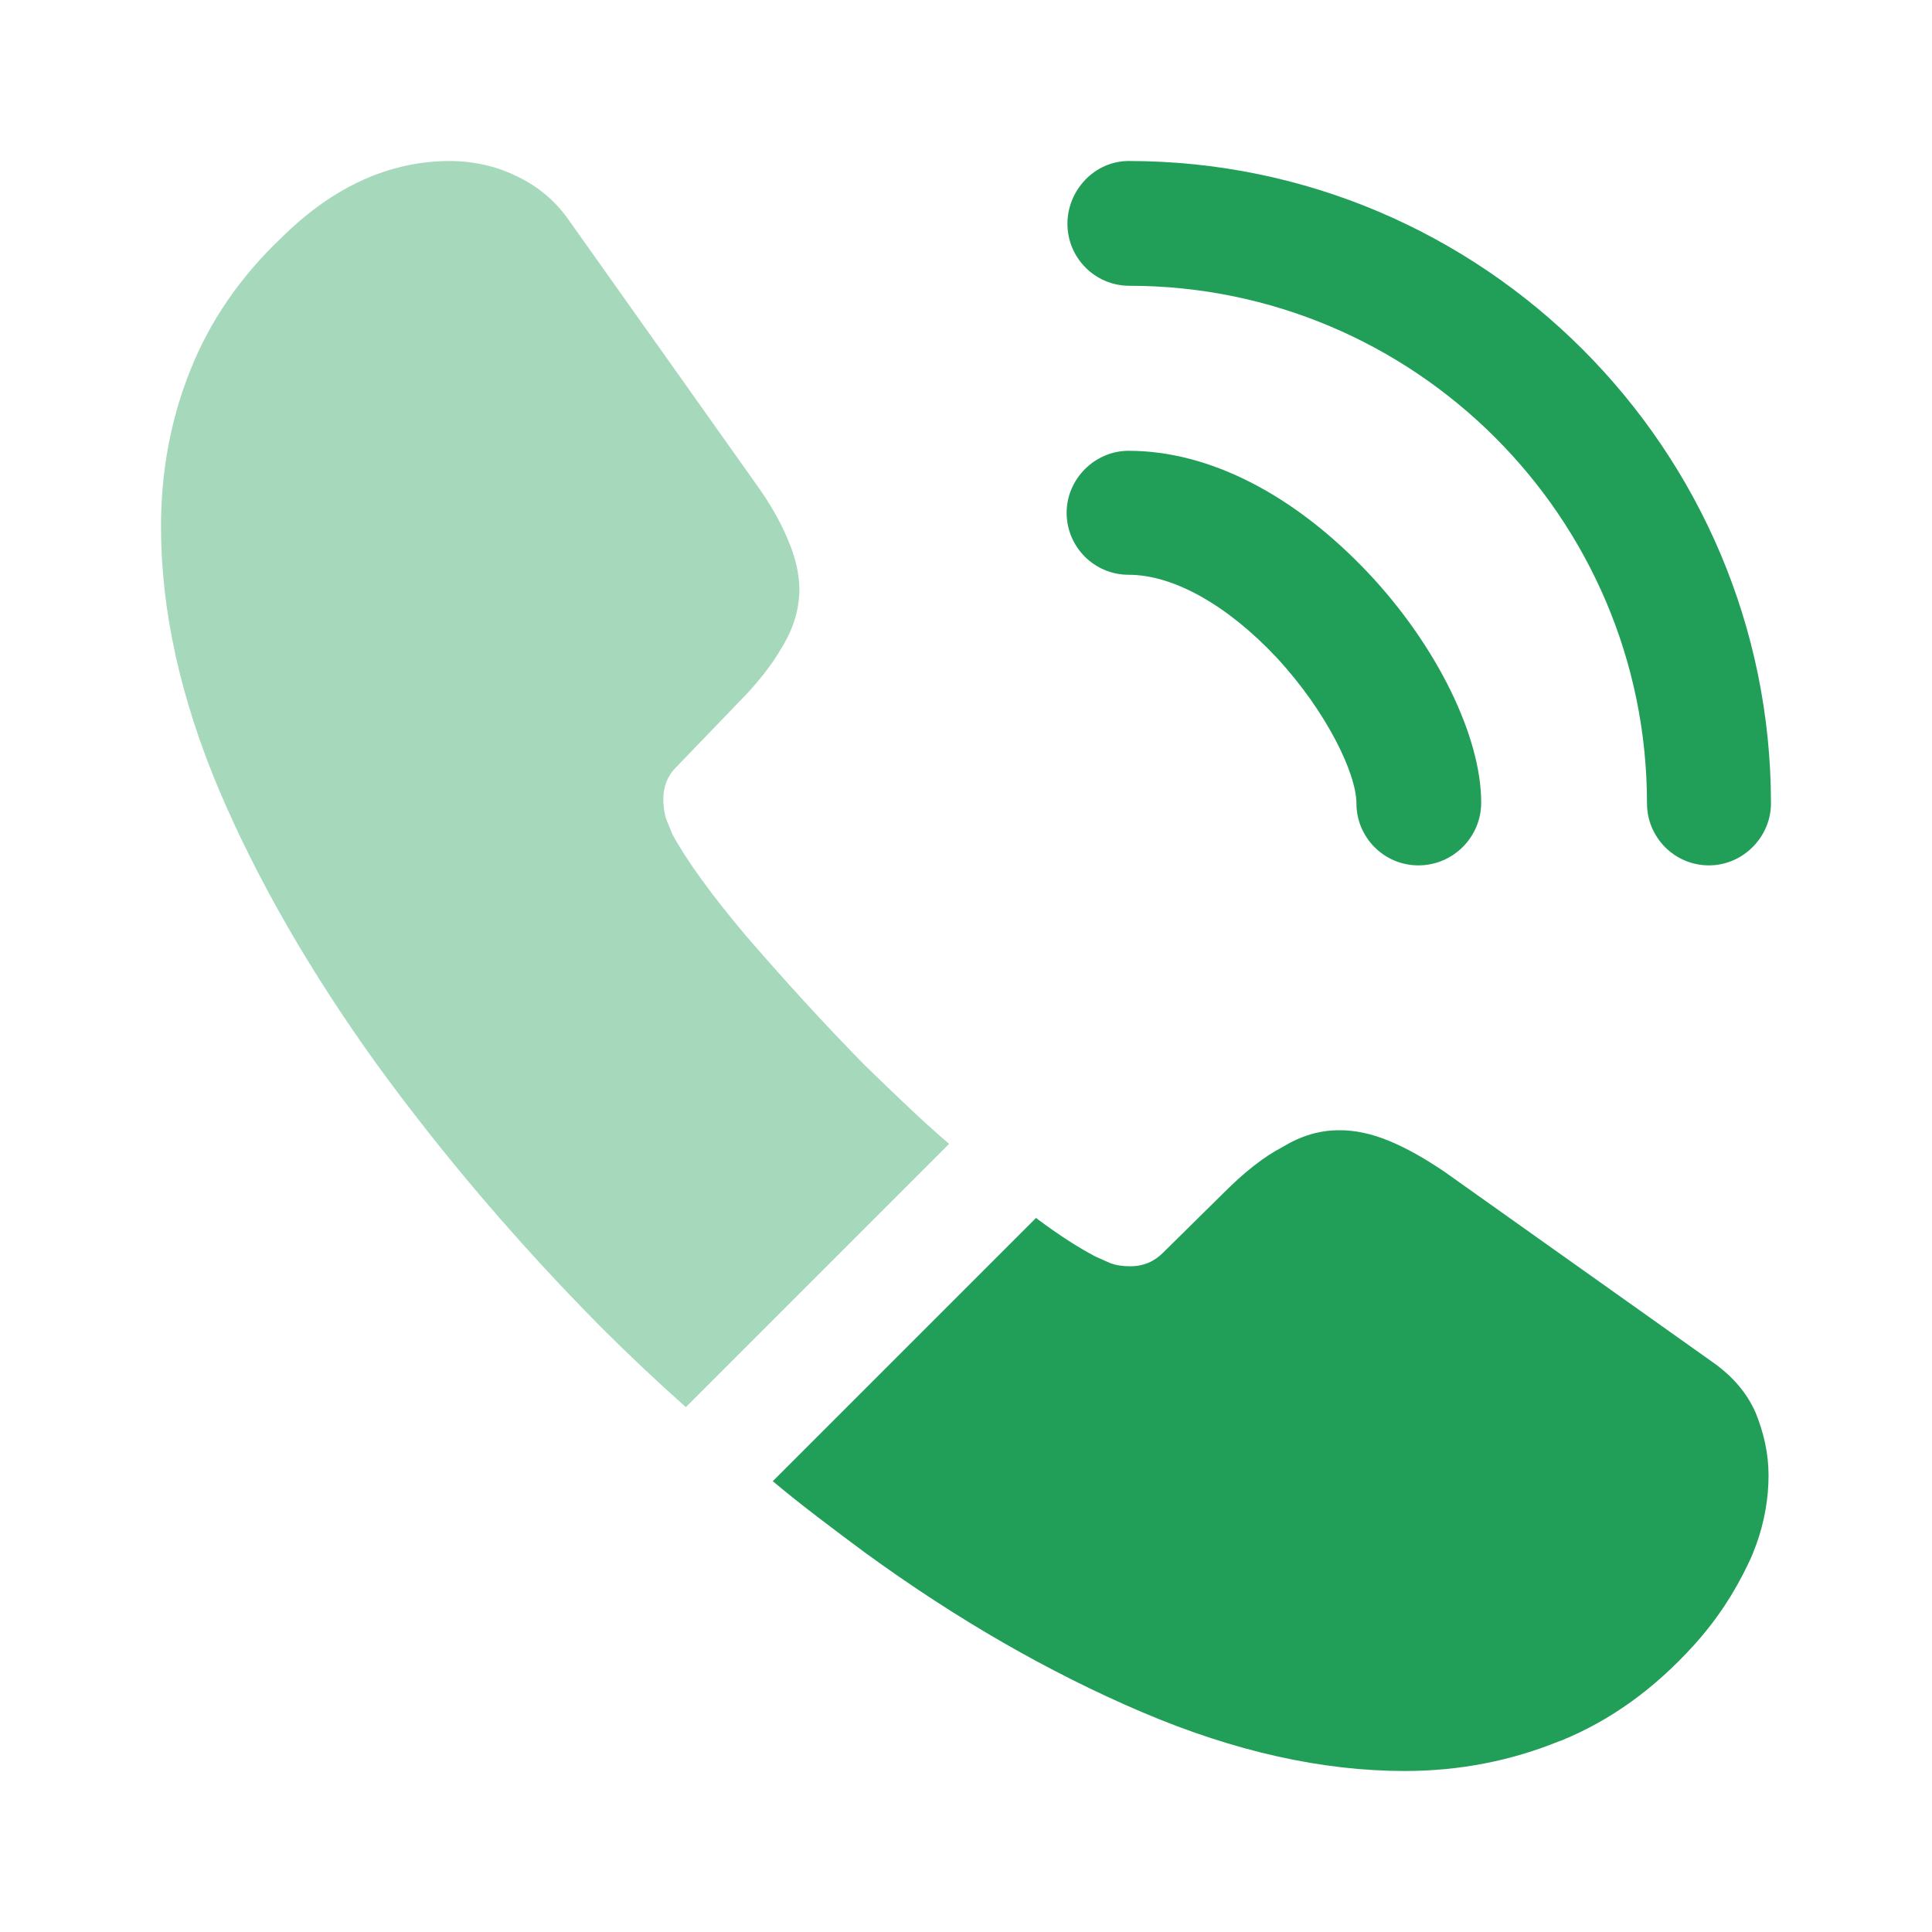 <svg width="48" height="48" viewBox="0 0 48 48" fill="none" xmlns="http://www.w3.org/2000/svg">
<path d="M35.24 21.5C34.38 21.5 33.7 20.8 33.7 19.96C33.7 19.22 32.96 17.68 31.72 16.34C30.5 15.04 29.16 14.28 28.04 14.28C27.18 14.28 26.5 13.58 26.5 12.74C26.5 11.9 27.2 11.2 28.04 11.2C30.04 11.2 32.14 12.28 33.98 14.22C35.7 16.04 36.8 18.3 36.8 19.94C36.8 20.8 36.1 21.5 35.24 21.5Z" fill="#219F59"/>
<path d="M42.459 21.5C41.599 21.5 40.919 20.8 40.919 19.96C40.919 12.86 35.139 7.1 28.059 7.1C27.2 7.1 26.52 6.4 26.52 5.56C26.52 4.72 27.2 4 28.04 4C36.84 4 43.999 11.16 43.999 19.96C43.999 20.8 43.3 21.5 42.459 21.5Z" fill="#219F59"/>
<path opacity="0.4" d="M23.58 28.42L17.04 34.96C16.32 34.32 15.62 33.66 14.94 32.98C12.88 30.9 11.02 28.72 9.36 26.44C7.72 24.16 6.4 21.88 5.44 19.62C4.48 17.34 4 15.16 4 13.08C4 11.72 4.24 10.42 4.72 9.22C5.2 8 5.96 6.88 7.02 5.88C8.3 4.62 9.7 4 11.18 4C11.74 4 12.3 4.12 12.8 4.36C13.32 4.6 13.78 4.96 14.14 5.48L18.78 12.02C19.14 12.52 19.4 12.98 19.58 13.42C19.76 13.84 19.86 14.26 19.86 14.64C19.86 15.12 19.72 15.6 19.44 16.06C19.18 16.52 18.8 17 18.32 17.48L16.8 19.06C16.58 19.28 16.48 19.54 16.48 19.86C16.48 20.02 16.5 20.16 16.54 20.32C16.6 20.48 16.66 20.6 16.7 20.72C17.06 21.38 17.68 22.24 18.56 23.28C19.46 24.32 20.42 25.38 21.46 26.44C22.18 27.14 22.88 27.82 23.58 28.42Z" fill="#219F59"/>
<path d="M43.939 36.66C43.939 37.22 43.839 37.8 43.639 38.36C43.579 38.52 43.519 38.68 43.439 38.84C43.099 39.56 42.659 40.24 42.079 40.88C41.099 41.96 40.019 42.74 38.799 43.24C38.779 43.24 38.759 43.26 38.739 43.26C37.559 43.74 36.279 44 34.899 44C32.859 44 30.679 43.52 28.379 42.54C26.079 41.56 23.779 40.24 21.499 38.58C20.719 38 19.939 37.42 19.199 36.8L25.739 30.26C26.299 30.68 26.799 31 27.219 31.22C27.319 31.26 27.439 31.32 27.579 31.38C27.739 31.44 27.899 31.46 28.079 31.46C28.419 31.46 28.679 31.34 28.899 31.12L30.419 29.62C30.919 29.12 31.399 28.74 31.859 28.5C32.319 28.22 32.779 28.08 33.279 28.08C33.659 28.08 34.059 28.16 34.499 28.34C34.939 28.52 35.399 28.78 35.899 29.12L42.519 33.82C43.039 34.18 43.399 34.6 43.619 35.1C43.819 35.6 43.939 36.1 43.939 36.66Z" fill="#219F59"/>
</svg>
